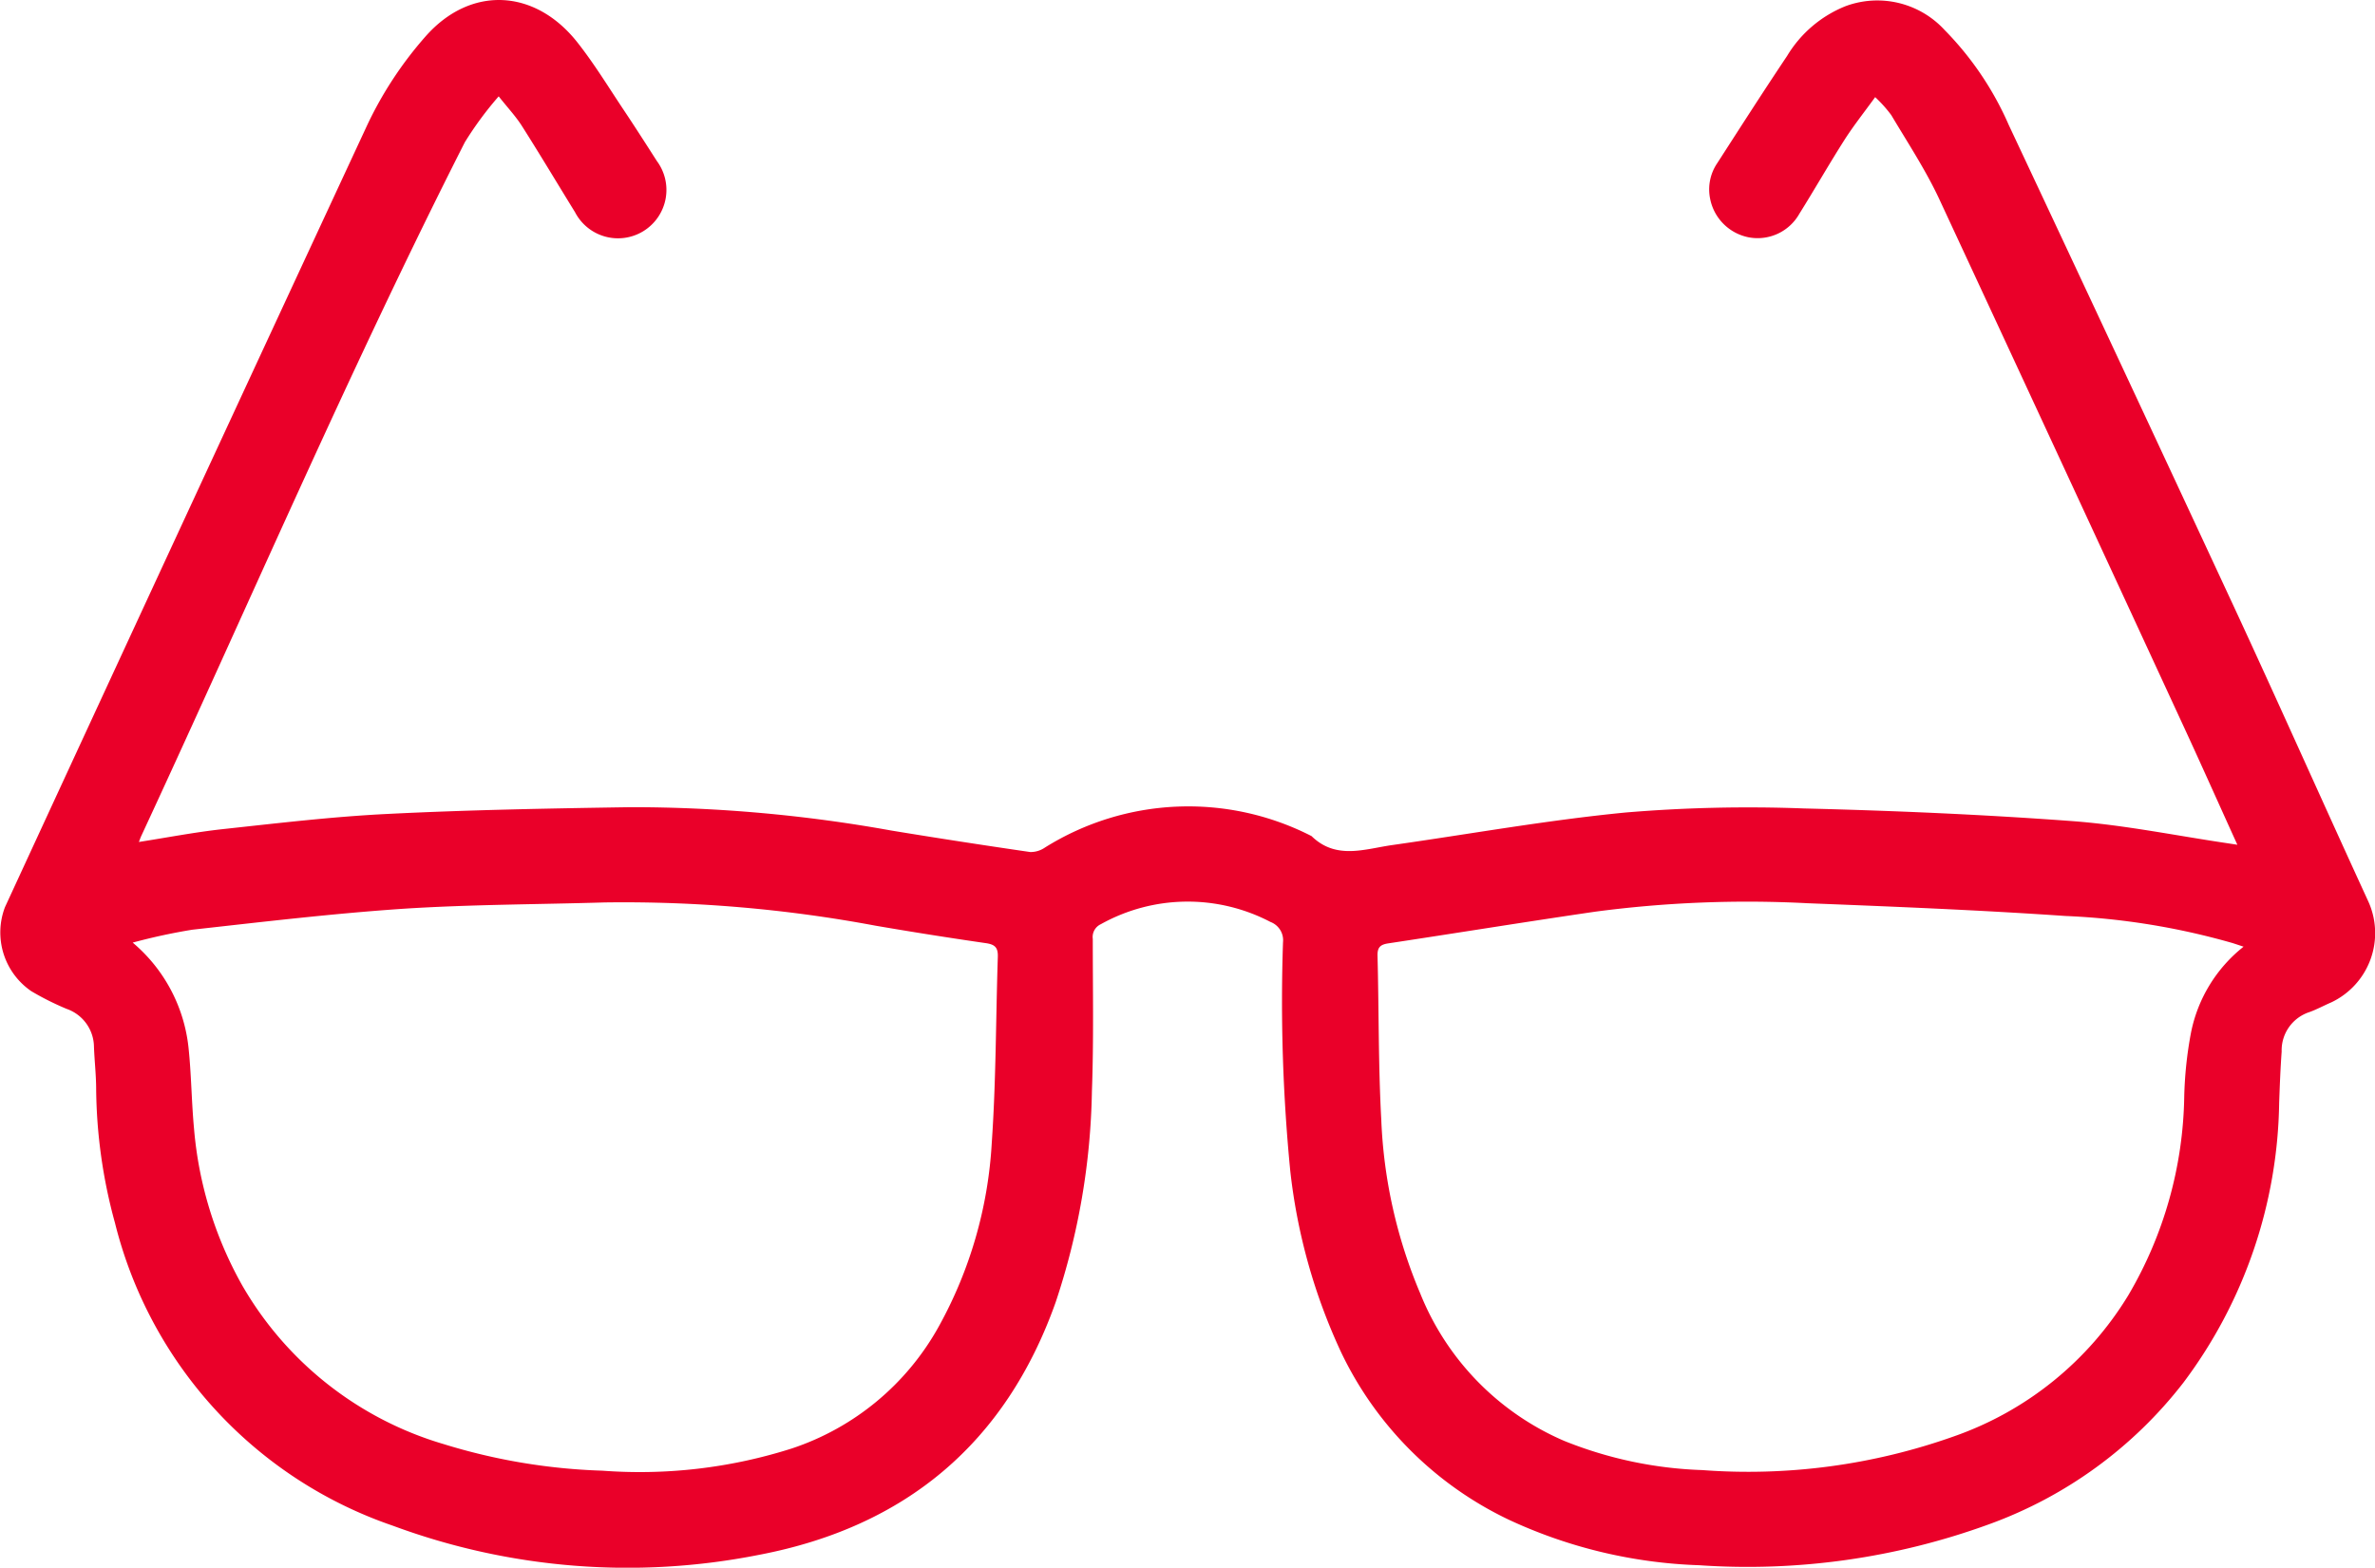 <svg xmlns="http://www.w3.org/2000/svg" xmlns:xlink="http://www.w3.org/1999/xlink" width="117.731" height="77.733" viewBox="0 0 117.731 77.733"><defs><clipPath id="a"><rect width="117.731" height="77.733" fill="#ea0029"/></clipPath></defs><g transform="translate(0 88.513)"><g transform="translate(0 -88.513)" clip-path="url(#a)"><path d="M24.72,4.778a17.115,17.115,0,0,0-1.679,2.277c-5.719,11.28-10.7,22.9-16.026,34.369-.048.1-.086.213-.13.325,1.407-.219,2.8-.49,4.2-.641,2.712-.293,5.426-.617,8.148-.75,4.012-.2,8.031-.272,12.048-.334a72.615,72.615,0,0,1,12.9,1.158q3.439.565,6.888,1.066a1.251,1.251,0,0,0,.732-.224,13.4,13.4,0,0,1,13.212-.567c1.219,1.19,2.635.64,4.005.445,3.859-.548,7.7-1.24,11.58-1.615a72.919,72.919,0,0,1,8.814-.2c4.437.109,8.877.3,13.3.627,2.6.193,5.167.725,7.75,1.105l.446.068c-.971-2.138-1.9-4.225-2.863-6.3Q102.1,22.713,96.123,9.855c-.672-1.437-1.556-2.777-2.369-4.145a6.589,6.589,0,0,0-.8-.894c-.535.74-1.06,1.4-1.509,2.1-.774,1.215-1.489,2.468-2.253,3.69a2.374,2.374,0,0,1-2.5,1.163,2.422,2.422,0,0,1-1.92-1.916,2.318,2.318,0,0,1,.354-1.763c1.145-1.777,2.285-3.558,3.461-5.314A5.969,5.969,0,0,1,91.477.309,4.528,4.528,0,0,1,96.4,1.492,15.617,15.617,0,0,1,99.577,6.2q5.626,11.972,11.2,23.97c2.238,4.828,4.4,9.693,6.622,14.528a3.8,3.8,0,0,1-1.838,5.006c-.371.159-.727.357-1.106.489a1.993,1.993,0,0,0-1.351,1.948c-.061.843-.093,1.688-.124,2.532a23.652,23.652,0,0,1-4.752,13.892,21.391,21.391,0,0,1-9.612,7.01,34.946,34.946,0,0,1-14.388,2.037,24.2,24.2,0,0,1-9.406-2.243,17.582,17.582,0,0,1-8.334-8.3,28.71,28.71,0,0,1-2.533-9.055A86.508,86.508,0,0,1,63.6,46.727a.969.969,0,0,0-.622-1.012,8.843,8.843,0,0,0-8.408.111.7.7,0,0,0-.4.732c0,2.519.05,5.041-.043,7.557a34.8,34.8,0,0,1-1.8,10.466c-2.487,6.993-7.457,11.129-14.687,12.513a33.467,33.467,0,0,1-18.162-1.44A21.3,21.3,0,0,1,5.7,60.641a25.829,25.829,0,0,1-.934-6.716c-.007-.671-.082-1.341-.108-2.013A2.016,2.016,0,0,0,3.3,50.024a13.815,13.815,0,0,1-1.749-.877A3.526,3.526,0,0,1,.247,44.98Q9.208,25.564,18.218,6.172a18.714,18.714,0,0,1,2.871-4.359c2.236-2.545,5.431-2.374,7.53.285.843,1.068,1.554,2.24,2.312,3.374.555.831,1.093,1.673,1.632,2.515a2.4,2.4,0,1,1-4.058,2.535c-.877-1.423-1.734-2.859-2.63-4.27-.306-.482-.7-.9-1.154-1.474m86.492,42.163c-.253-.084-.4-.133-.543-.179a35.375,35.375,0,0,0-8.284-1.343c-4.255-.293-8.519-.464-12.782-.632a57.473,57.473,0,0,0-10.53.419c-3.42.5-6.831,1.054-10.248,1.57-.392.059-.552.186-.541.615.07,2.709.038,5.422.186,8.126A24.559,24.559,0,0,0,70.4,64.129a13.38,13.38,0,0,0,7.142,7.319,20.044,20.044,0,0,0,6.837,1.446,30.451,30.451,0,0,0,12.472-1.669,16.471,16.471,0,0,0,8.656-7.007,20.009,20.009,0,0,0,2.767-9.813,19.409,19.409,0,0,1,.336-3.2,7.234,7.234,0,0,1,2.605-4.263m-104.634-.2a7.9,7.9,0,0,1,2.763,5.195c.142,1.336.149,2.686.274,4.025A19.062,19.062,0,0,0,12,63.724a17.1,17.1,0,0,0,9.986,7.88,29.7,29.7,0,0,0,7.875,1.32,24.832,24.832,0,0,0,9.386-1.1,13.012,13.012,0,0,0,7.286-6.045,21.246,21.246,0,0,0,2.63-9.117c.213-3.064.2-6.144.3-9.216.016-.47-.15-.617-.6-.681Q46.13,46.369,43.4,45.9a67.812,67.812,0,0,0-13.415-1.153c-3.343.1-6.693.1-10.028.316C16.475,45.3,13,45.714,9.529,46.1a29.509,29.509,0,0,0-2.951.639" transform="translate(0 0)" fill="#ea0029"/></g></g></svg>